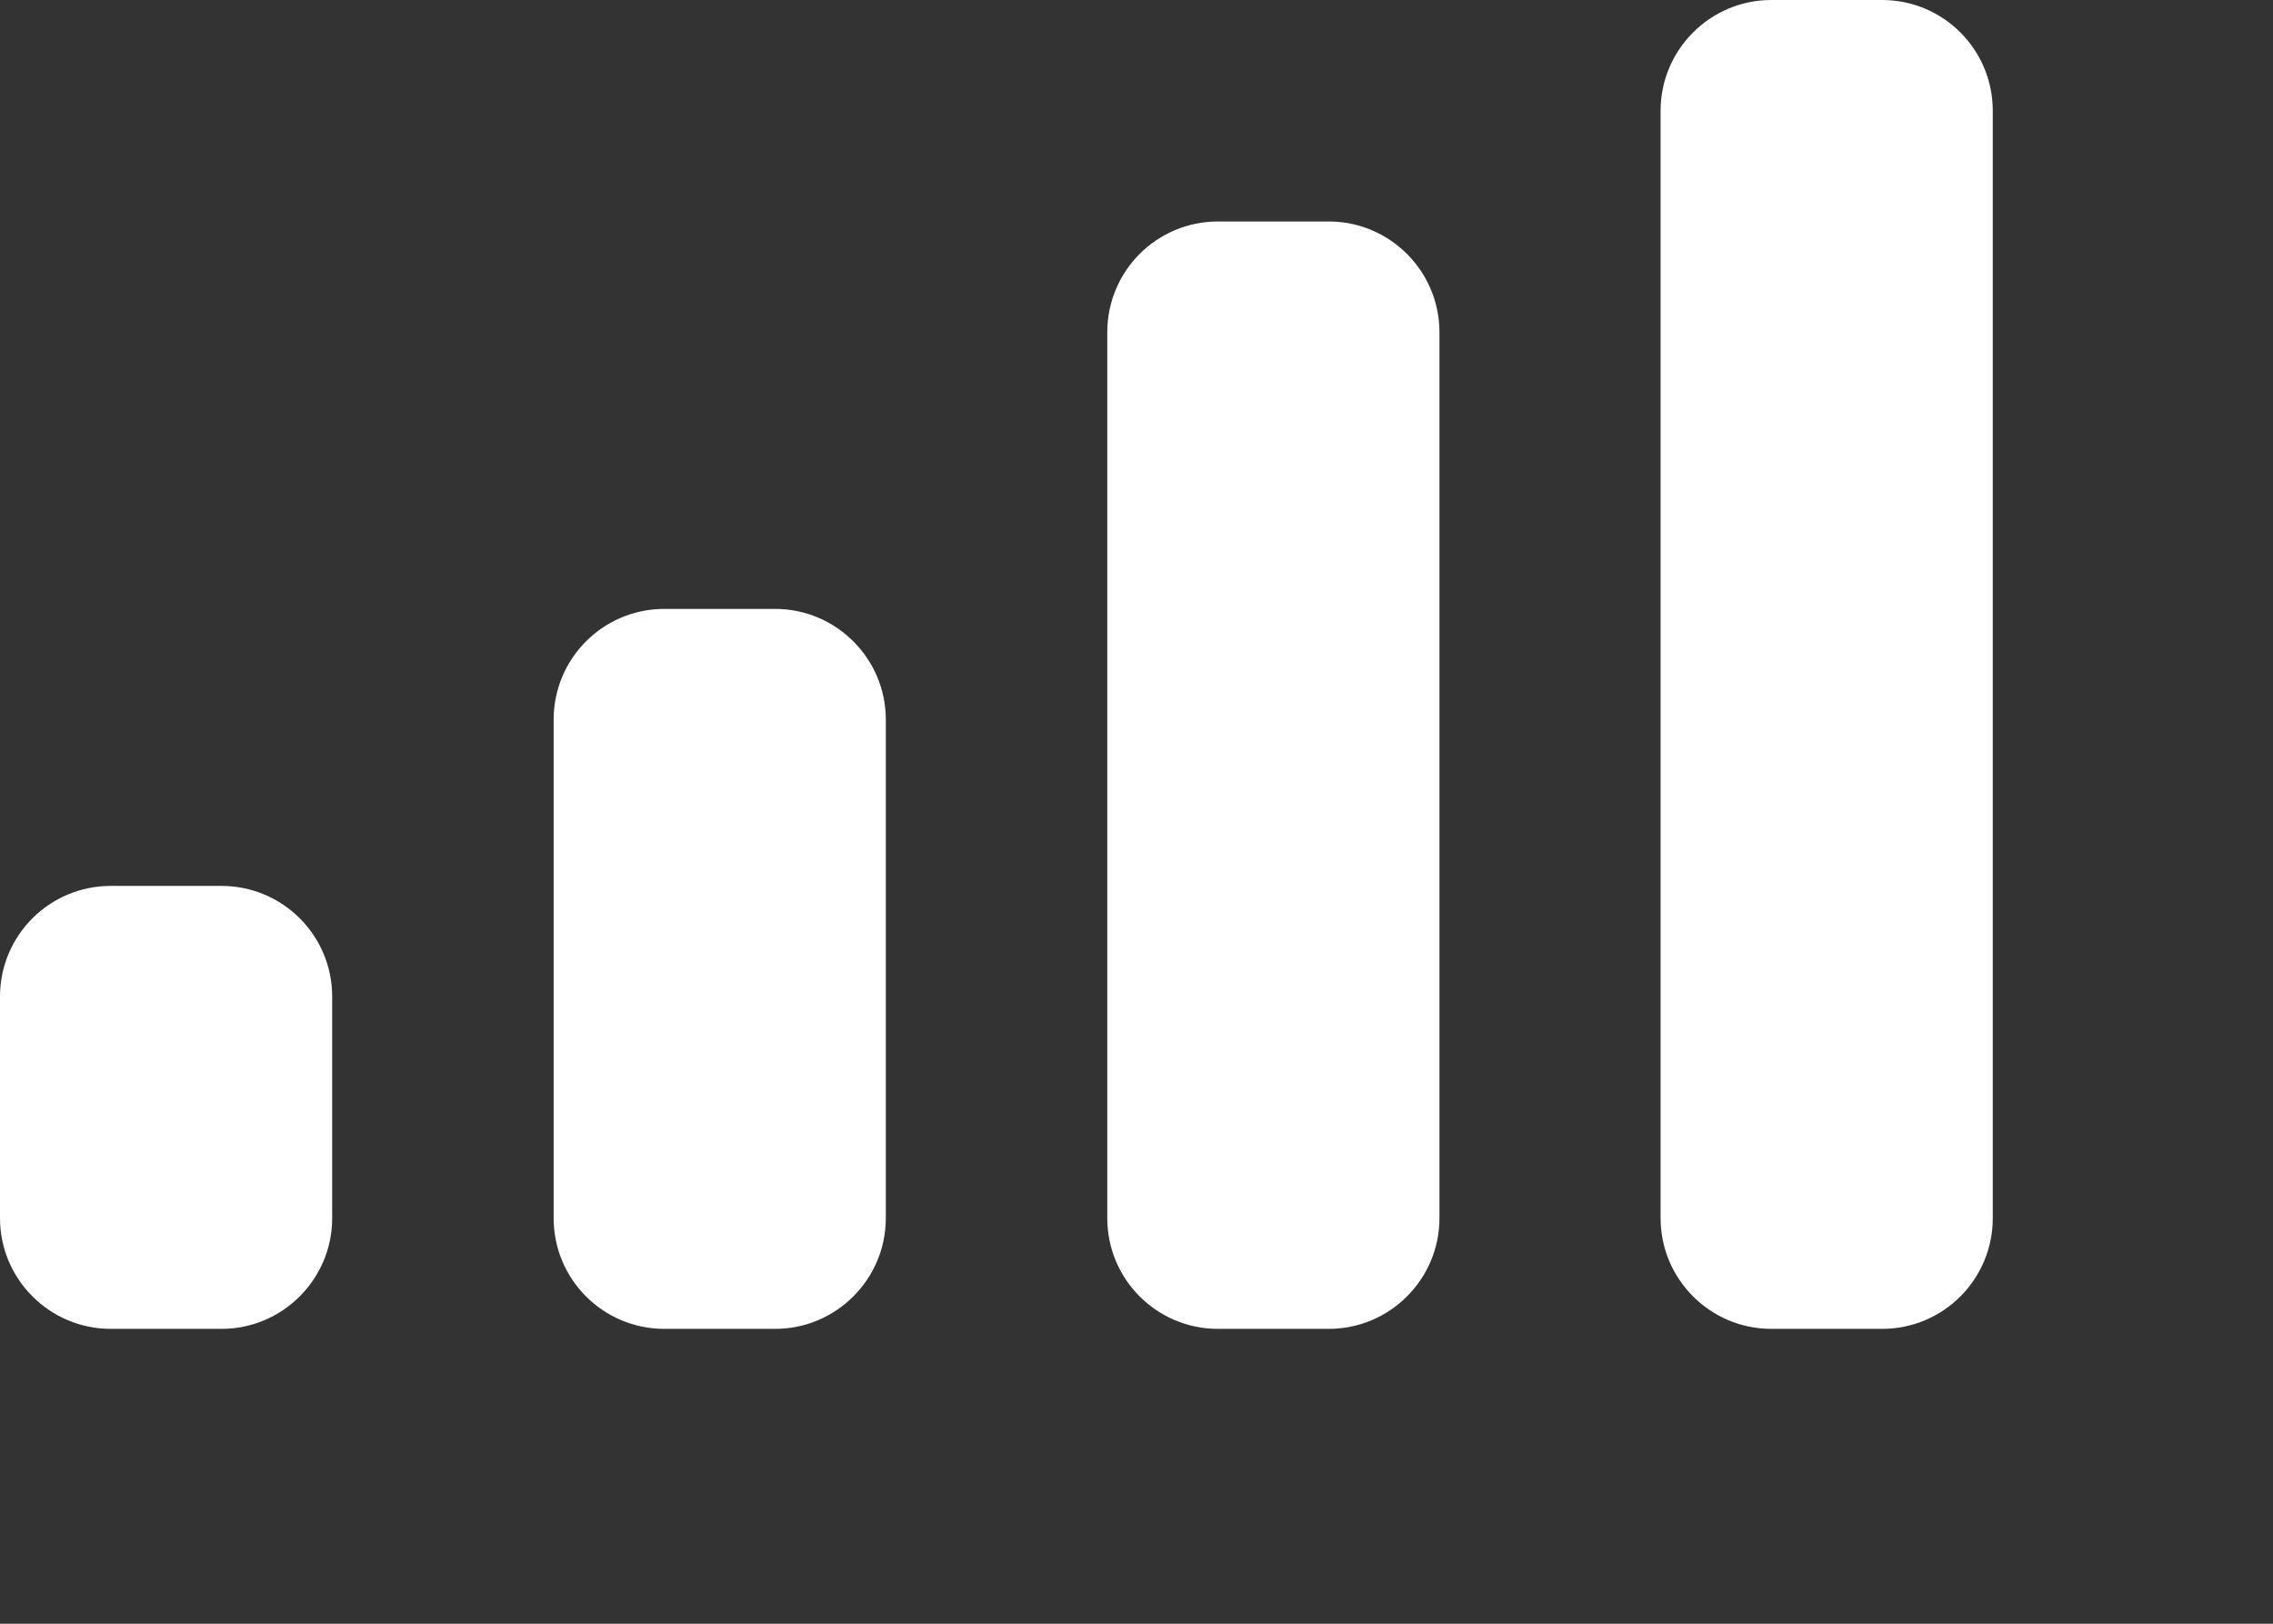 <?xml version="1.0" encoding="utf-8"?>
<svg xmlns="http://www.w3.org/2000/svg" fill="none" height="100%" overflow="visible" preserveAspectRatio="none" style="display: block;" viewBox="0 0 7 5" width="100%">
<rect x="0" y="0" width="7" height="5" fill="#333333" stroke="none"/>
<g id="Icon / Mobile Signal">
<path d="M3.41 1.023C3.41 0.835 3.562 0.682 3.751 0.682H4.092C4.28 0.682 4.433 0.835 4.433 1.023V3.751C4.433 3.939 4.28 4.092 4.092 4.092H3.751C3.562 4.092 3.41 3.939 3.41 3.751V1.023Z" fill="white"/>
<path d="M5.114 0.341C5.114 0.153 5.267 0 5.455 0H5.796C5.985 0 6.137 0.153 6.137 0.341V3.751C6.137 3.939 5.985 4.092 5.796 4.092H5.455C5.267 4.092 5.114 3.939 5.114 3.751V0.341Z" fill="white"/>
<path d="M1.705 2.216C1.705 2.028 1.857 1.875 2.046 1.875H2.387C2.575 1.875 2.728 2.028 2.728 2.216V3.751C2.728 3.939 2.575 4.092 2.387 4.092H2.046C1.857 4.092 1.705 3.939 1.705 3.751V2.216Z" fill="white"/>
<path d="M0 3.069C0 2.88 0.153 2.728 0.341 2.728H0.682C0.87 2.728 1.023 2.88 1.023 3.069V3.751C1.023 3.939 0.87 4.092 0.682 4.092H0.341C0.153 4.092 0 3.939 0 3.751V3.069Z" fill="white"/>
</g>
</svg>